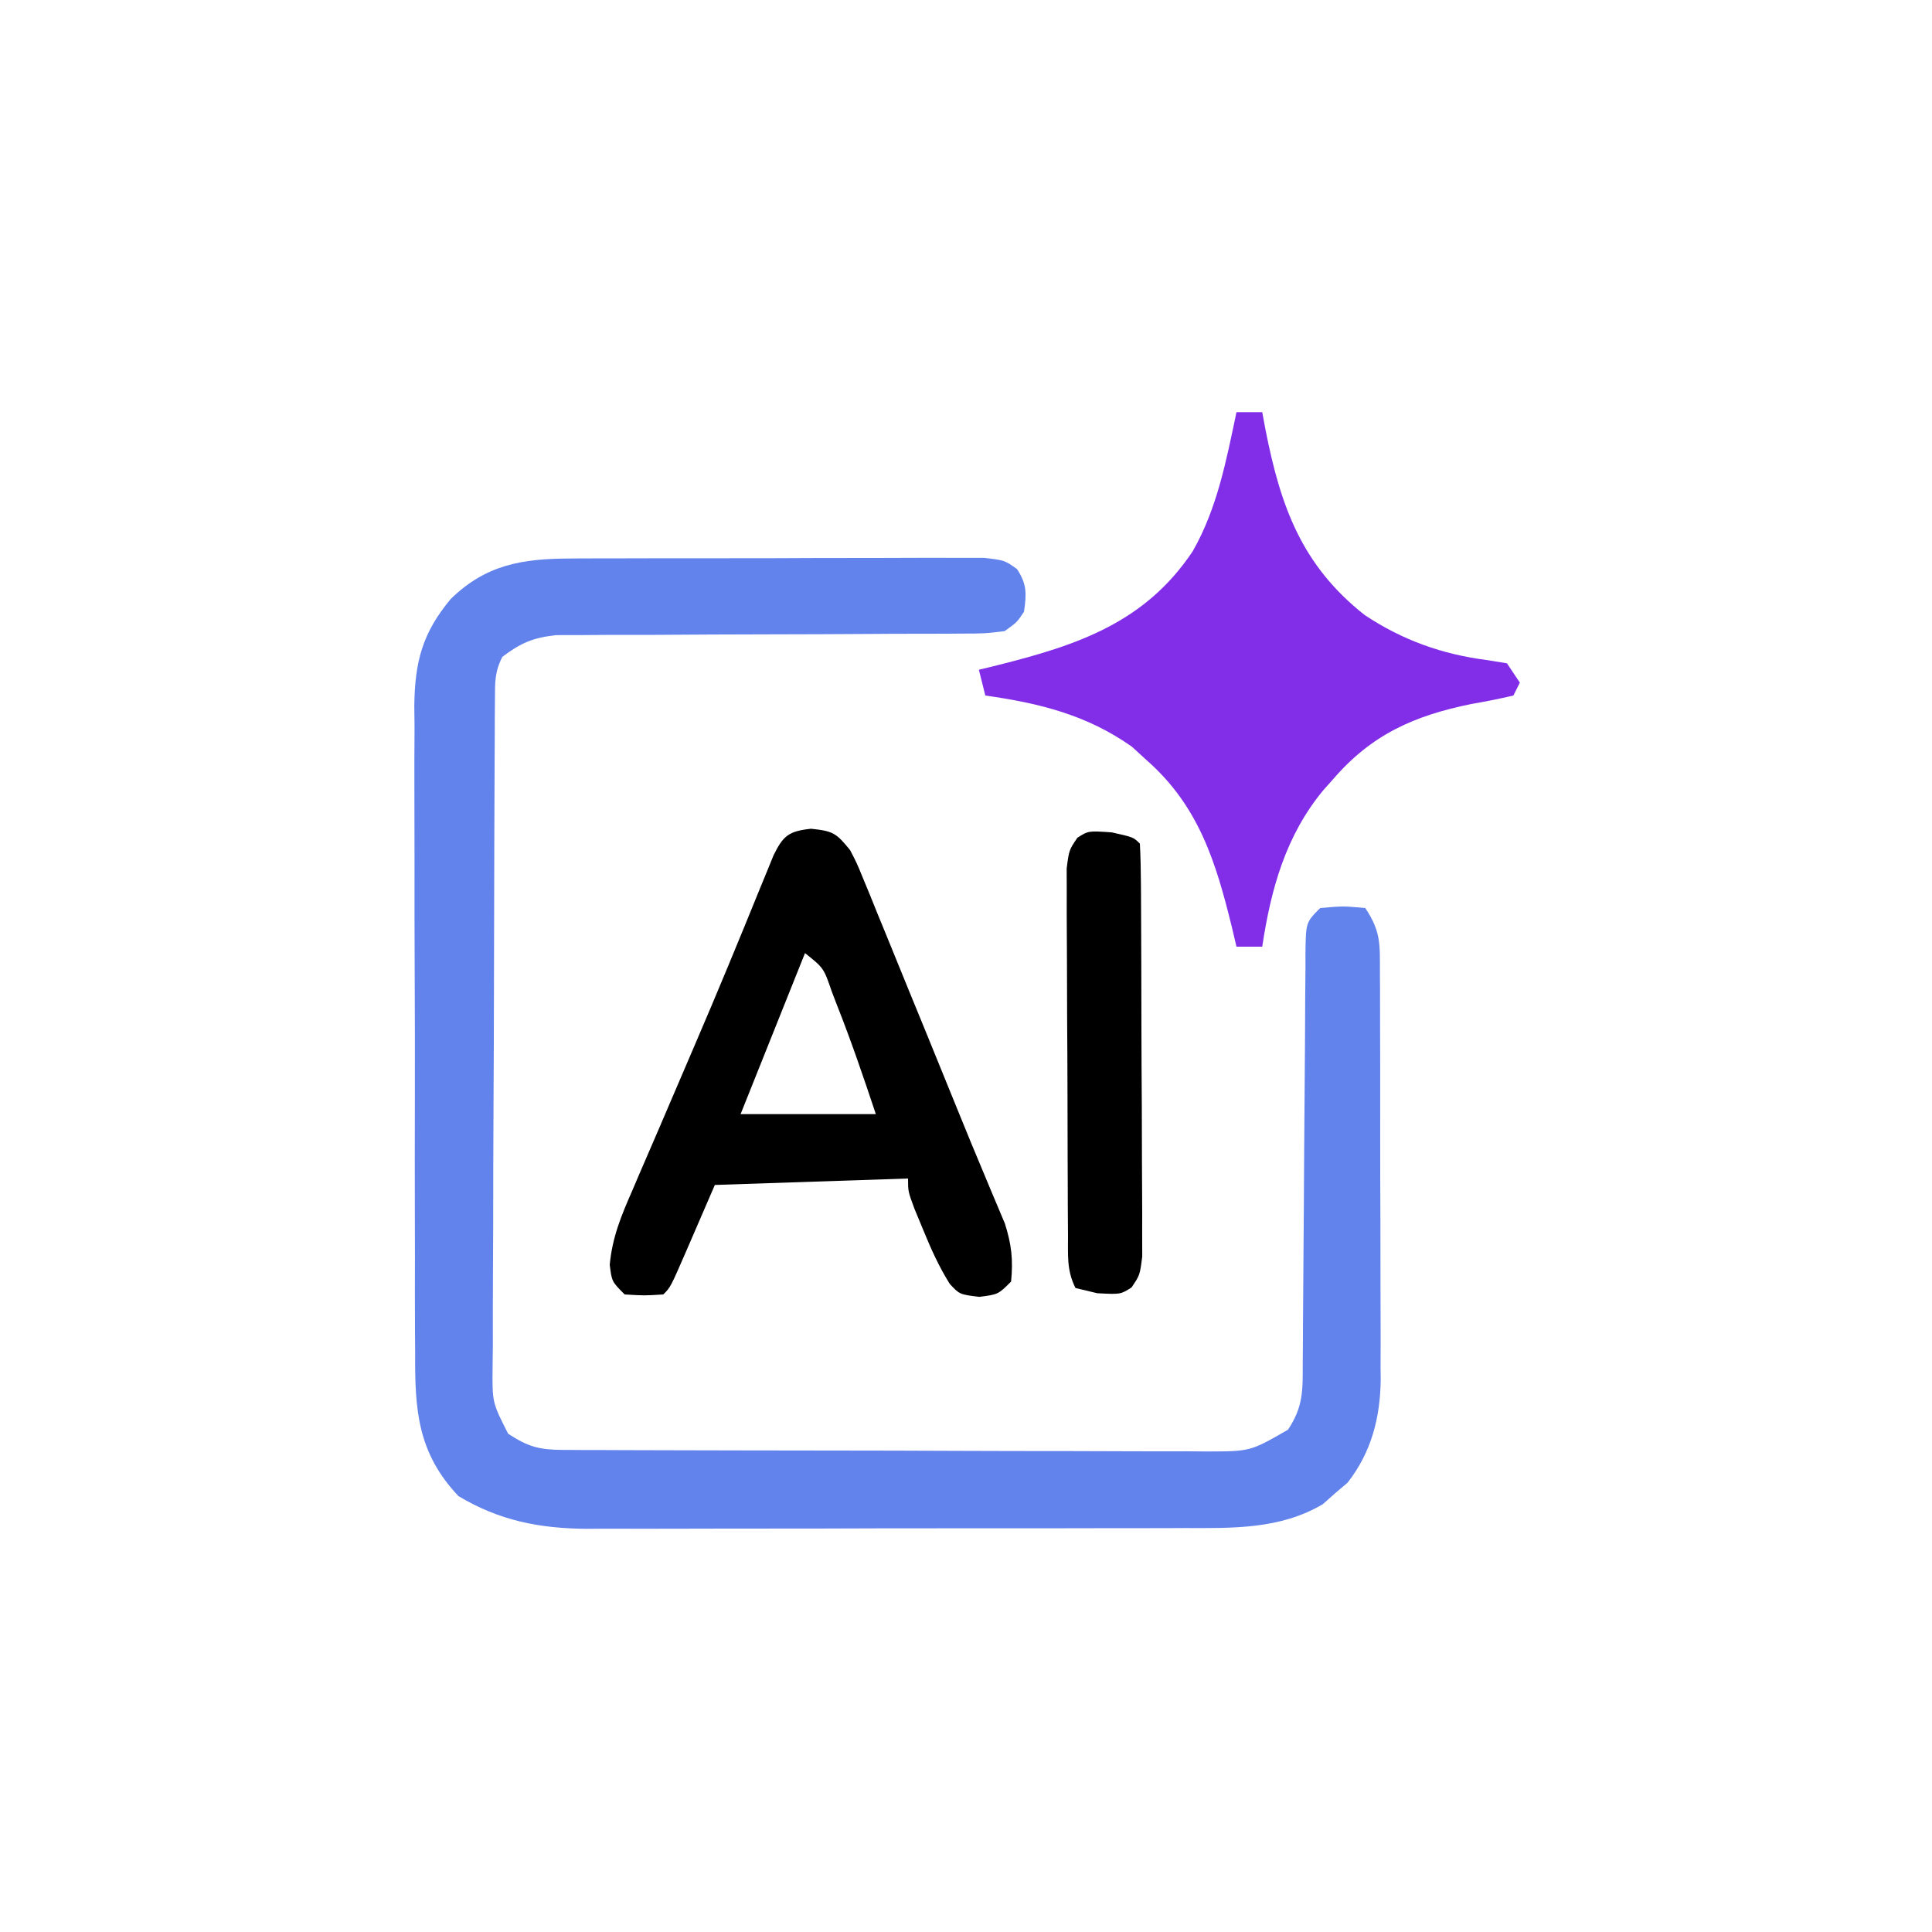 <svg xmlns="http://www.w3.org/2000/svg" width="300" height="300"><path d="M0 0 C0.728 -0.005 1.455 -0.01 2.205 -0.015 C4.593 -0.029 6.98 -0.028 9.368 -0.026 C11.034 -0.03 12.7 -0.034 14.366 -0.039 C17.848 -0.047 21.331 -0.046 24.813 -0.041 C29.279 -0.035 33.744 -0.052 38.21 -0.075 C41.646 -0.09 45.081 -0.091 48.517 -0.088 C50.164 -0.088 51.811 -0.094 53.458 -0.104 C55.756 -0.116 58.054 -0.109 60.352 -0.098 C61.659 -0.098 62.967 -0.099 64.314 -0.1 C67.482 0.275 67.482 0.275 69.404 1.642 C70.956 3.993 70.895 5.518 70.482 8.275 C69.393 9.907 69.393 9.907 67.482 11.275 C64.383 11.653 64.383 11.653 60.519 11.659 C59.815 11.665 59.11 11.67 58.385 11.676 C56.856 11.685 55.327 11.688 53.798 11.685 C51.377 11.681 48.956 11.695 46.535 11.714 C41.392 11.751 36.249 11.764 31.107 11.775 C25.154 11.787 19.201 11.808 13.249 11.855 C10.866 11.868 8.484 11.864 6.101 11.859 C4.635 11.869 3.169 11.879 1.703 11.89 C0.426 11.892 -0.85 11.894 -2.166 11.896 C-5.763 12.302 -7.654 13.103 -10.518 15.275 C-11.722 17.683 -11.652 19.202 -11.665 21.892 C-11.673 22.865 -11.68 23.838 -11.687 24.841 C-11.69 25.912 -11.693 26.983 -11.695 28.087 C-11.705 29.775 -11.705 29.775 -11.715 31.497 C-11.735 35.233 -11.747 38.968 -11.757 42.704 C-11.761 43.977 -11.765 45.25 -11.769 46.562 C-11.788 52.602 -11.802 58.642 -11.811 64.681 C-11.82 71.656 -11.847 78.629 -11.887 85.603 C-11.921 91.642 -11.933 97.681 -11.937 103.72 C-11.942 106.29 -11.953 108.86 -11.972 111.43 C-11.996 115.022 -11.995 118.612 -11.988 122.204 C-12.007 123.805 -12.007 123.805 -12.027 125.438 C-12.089 131.049 -12.089 131.049 -9.614 135.904 C-6.486 137.95 -4.766 138.402 -1.059 138.415 C-0.122 138.421 0.816 138.427 1.783 138.432 C3.331 138.434 3.331 138.434 4.911 138.436 C5.995 138.441 7.08 138.446 8.197 138.451 C11.799 138.465 15.4 138.472 19.001 138.478 C21.497 138.484 23.994 138.489 26.49 138.495 C31.059 138.504 35.629 138.511 40.198 138.514 C46.922 138.518 53.645 138.536 60.368 138.565 C66.192 138.589 72.017 138.596 77.841 138.598 C80.318 138.601 82.795 138.609 85.272 138.622 C88.736 138.639 92.2 138.638 95.665 138.631 C97.204 138.645 97.204 138.645 98.774 138.659 C105.638 138.653 105.638 138.653 111.482 135.275 C113.869 131.693 113.775 129.125 113.769 124.989 C113.776 124.251 113.782 123.512 113.79 122.751 C113.803 121.149 113.812 119.546 113.817 117.944 C113.825 115.41 113.846 112.876 113.87 110.342 C113.926 104.051 113.961 97.759 113.997 91.468 C114.029 86.15 114.068 80.832 114.118 75.513 C114.138 73.013 114.146 70.512 114.154 68.012 C114.167 66.485 114.18 64.958 114.195 63.431 C114.193 62.383 114.193 62.383 114.192 61.313 C114.254 56.502 114.254 56.502 116.482 54.275 C119.982 53.962 119.982 53.962 123.482 54.275 C125.978 58.019 125.741 59.988 125.756 64.465 C125.761 65.194 125.767 65.923 125.772 66.674 C125.786 69.086 125.785 71.499 125.782 73.911 C125.786 75.592 125.791 77.272 125.795 78.953 C125.803 82.479 125.803 86.006 125.797 89.532 C125.792 94.037 125.808 98.541 125.832 103.046 C125.846 106.519 125.847 109.993 125.844 113.467 C125.845 115.126 125.85 116.786 125.86 118.446 C125.872 120.777 125.866 123.107 125.854 125.438 C125.862 126.115 125.869 126.792 125.877 127.49 C125.813 133.404 124.42 138.808 120.72 143.517 C120.084 144.056 119.449 144.595 118.794 145.15 C118.172 145.704 117.549 146.258 116.907 146.829 C110.307 150.762 102.881 150.568 95.435 150.549 C94.356 150.554 93.277 150.56 92.165 150.565 C88.616 150.579 85.066 150.578 81.517 150.575 C79.039 150.579 76.561 150.584 74.083 150.588 C68.895 150.596 63.708 150.596 58.521 150.59 C51.886 150.585 45.251 150.601 38.615 150.625 C33.5 150.639 28.384 150.64 23.268 150.637 C20.823 150.638 18.377 150.643 15.931 150.653 C12.506 150.665 9.082 150.659 5.658 150.647 C4.655 150.655 3.653 150.662 2.62 150.67 C-4.737 150.615 -10.973 149.402 -17.331 145.587 C-23.687 138.867 -24.105 132.211 -24.052 123.386 C-24.06 122.217 -24.069 121.049 -24.078 119.845 C-24.1 115.998 -24.094 112.153 -24.085 108.306 C-24.089 106.302 -24.093 104.298 -24.098 102.294 C-24.115 96.001 -24.111 89.707 -24.095 83.414 C-24.078 76.938 -24.094 70.463 -24.126 63.987 C-24.153 58.41 -24.16 52.832 -24.151 47.255 C-24.147 43.931 -24.151 40.608 -24.169 37.285 C-24.187 33.577 -24.172 29.871 -24.149 26.163 C-24.161 25.073 -24.173 23.983 -24.185 22.86 C-24.1 16.047 -22.935 11.549 -18.518 6.275 C-13.053 0.95 -7.452 0.026 0 0 Z " fill="#6282EC" transform="translate(88.518,86.725)"></path><path d="M0 0 C1.32 0 2.64 0 4 0 C4.17 0.918 4.34 1.836 4.516 2.781 C6.861 14.658 10.131 23.801 19.914 31.508 C25.77 35.404 31.975 37.616 38.938 38.5 C39.948 38.665 40.959 38.83 42 39 C42.66 39.99 43.32 40.98 44 42 C43.505 42.99 43.505 42.99 43 44 C40.849 44.511 38.678 44.933 36.5 45.312 C27.631 47.108 20.979 50.051 15 57 C14.508 57.552 14.015 58.103 13.508 58.672 C7.654 65.72 5.341 74.054 4 83 C2.68 83 1.36 83 0 83 C-0.231 82.022 -0.461 81.043 -0.699 80.035 C-3.187 69.88 -5.854 61.127 -14 54 C-14.742 53.319 -15.485 52.639 -16.25 51.938 C-23.267 46.994 -30.587 45.195 -39 44 C-39.33 42.68 -39.66 41.36 -40 40 C-39.01 39.758 -38.02 39.515 -37 39.266 C-24.661 36.168 -14.215 32.683 -6.812 21.625 C-2.985 14.935 -1.576 7.471 0 0 Z " fill="#822EE9" transform="translate(192,64)"></path><path d="M0 0 C3.484 0.356 3.929 0.705 6.062 3.312 C7.104 5.319 7.104 5.319 8.052 7.638 C8.413 8.51 8.774 9.382 9.145 10.281 C9.527 11.225 9.908 12.168 10.301 13.141 C10.704 14.122 11.107 15.103 11.523 16.114 C12.814 19.261 14.095 22.411 15.375 25.562 C16.225 27.638 17.076 29.714 17.928 31.789 C19.572 35.8 21.207 39.815 22.834 43.834 C24.202 47.21 25.588 50.576 27.005 53.932 C27.433 54.958 27.433 54.958 27.869 56.006 C28.603 57.766 29.346 59.524 30.091 61.28 C31.126 64.511 31.402 66.942 31.062 70.312 C29.062 72.312 29.062 72.312 26.125 72.688 C23.062 72.312 23.062 72.312 21.539 70.672 C19.825 67.933 18.598 65.177 17.375 62.188 C16.938 61.133 16.501 60.079 16.051 58.992 C15.062 56.312 15.062 56.312 15.062 54.312 C5.162 54.642 -4.737 54.972 -14.938 55.312 C-17.199 60.532 -17.199 60.532 -19.455 65.754 C-21.826 71.201 -21.826 71.201 -22.938 72.312 C-25.875 72.5 -25.875 72.5 -28.938 72.312 C-30.938 70.312 -30.938 70.312 -31.259 67.691 C-30.854 63.437 -29.497 60.143 -27.789 56.258 C-27.461 55.487 -27.132 54.716 -26.794 53.922 C-25.727 51.422 -24.645 48.93 -23.562 46.438 C-22.827 44.723 -22.092 43.009 -21.359 41.294 C-20.259 38.724 -19.159 36.154 -18.054 33.587 C-14.559 25.462 -11.184 17.29 -7.858 9.094 C-7.495 8.212 -7.132 7.33 -6.758 6.422 C-6.451 5.669 -6.145 4.916 -5.829 4.14 C-4.325 1.057 -3.44 0.366 0 0 Z M-0.938 19.312 C-4.237 27.562 -7.537 35.812 -10.938 44.312 C-4.008 44.312 2.922 44.312 10.062 44.312 C8.15 38.574 6.226 32.925 4 27.312 C3.744 26.646 3.488 25.98 3.225 25.293 C1.967 21.618 1.967 21.618 -0.938 19.312 Z " fill="#000000" transform="translate(125.938,128.688)"></path><path d="M0 0 C3.375 0.75 3.375 0.75 4.375 1.75 C4.485 3.82 4.524 5.894 4.536 7.966 C4.541 8.615 4.546 9.264 4.551 9.932 C4.566 12.088 4.573 14.243 4.578 16.398 C4.584 17.892 4.59 19.386 4.595 20.879 C4.606 24.015 4.612 27.15 4.615 30.286 C4.621 34.307 4.645 38.328 4.673 42.348 C4.692 45.435 4.697 48.521 4.699 51.608 C4.702 53.091 4.71 54.573 4.723 56.055 C4.74 58.129 4.738 60.201 4.731 62.275 C4.735 63.455 4.739 64.636 4.742 65.852 C4.375 68.75 4.375 68.75 3.079 70.666 C1.375 71.75 1.375 71.75 -2.25 71.562 C-3.364 71.294 -4.478 71.026 -5.625 70.75 C-7.022 67.955 -6.768 65.639 -6.786 62.512 C-6.801 60.545 -6.801 60.545 -6.815 58.538 C-6.82 57.099 -6.824 55.661 -6.828 54.223 C-6.834 52.753 -6.84 51.283 -6.845 49.814 C-6.856 46.731 -6.862 43.648 -6.865 40.566 C-6.871 36.613 -6.895 32.661 -6.923 28.709 C-6.942 25.673 -6.947 22.637 -6.949 19.601 C-6.952 18.143 -6.96 16.686 -6.973 15.229 C-6.99 13.192 -6.986 11.155 -6.981 9.117 C-6.985 7.958 -6.989 6.798 -6.992 5.603 C-6.625 2.75 -6.625 2.75 -5.329 0.836 C-3.625 -0.25 -3.625 -0.25 0 0 Z " fill="#000000" transform="translate(172.625,129.25)"></path></svg>